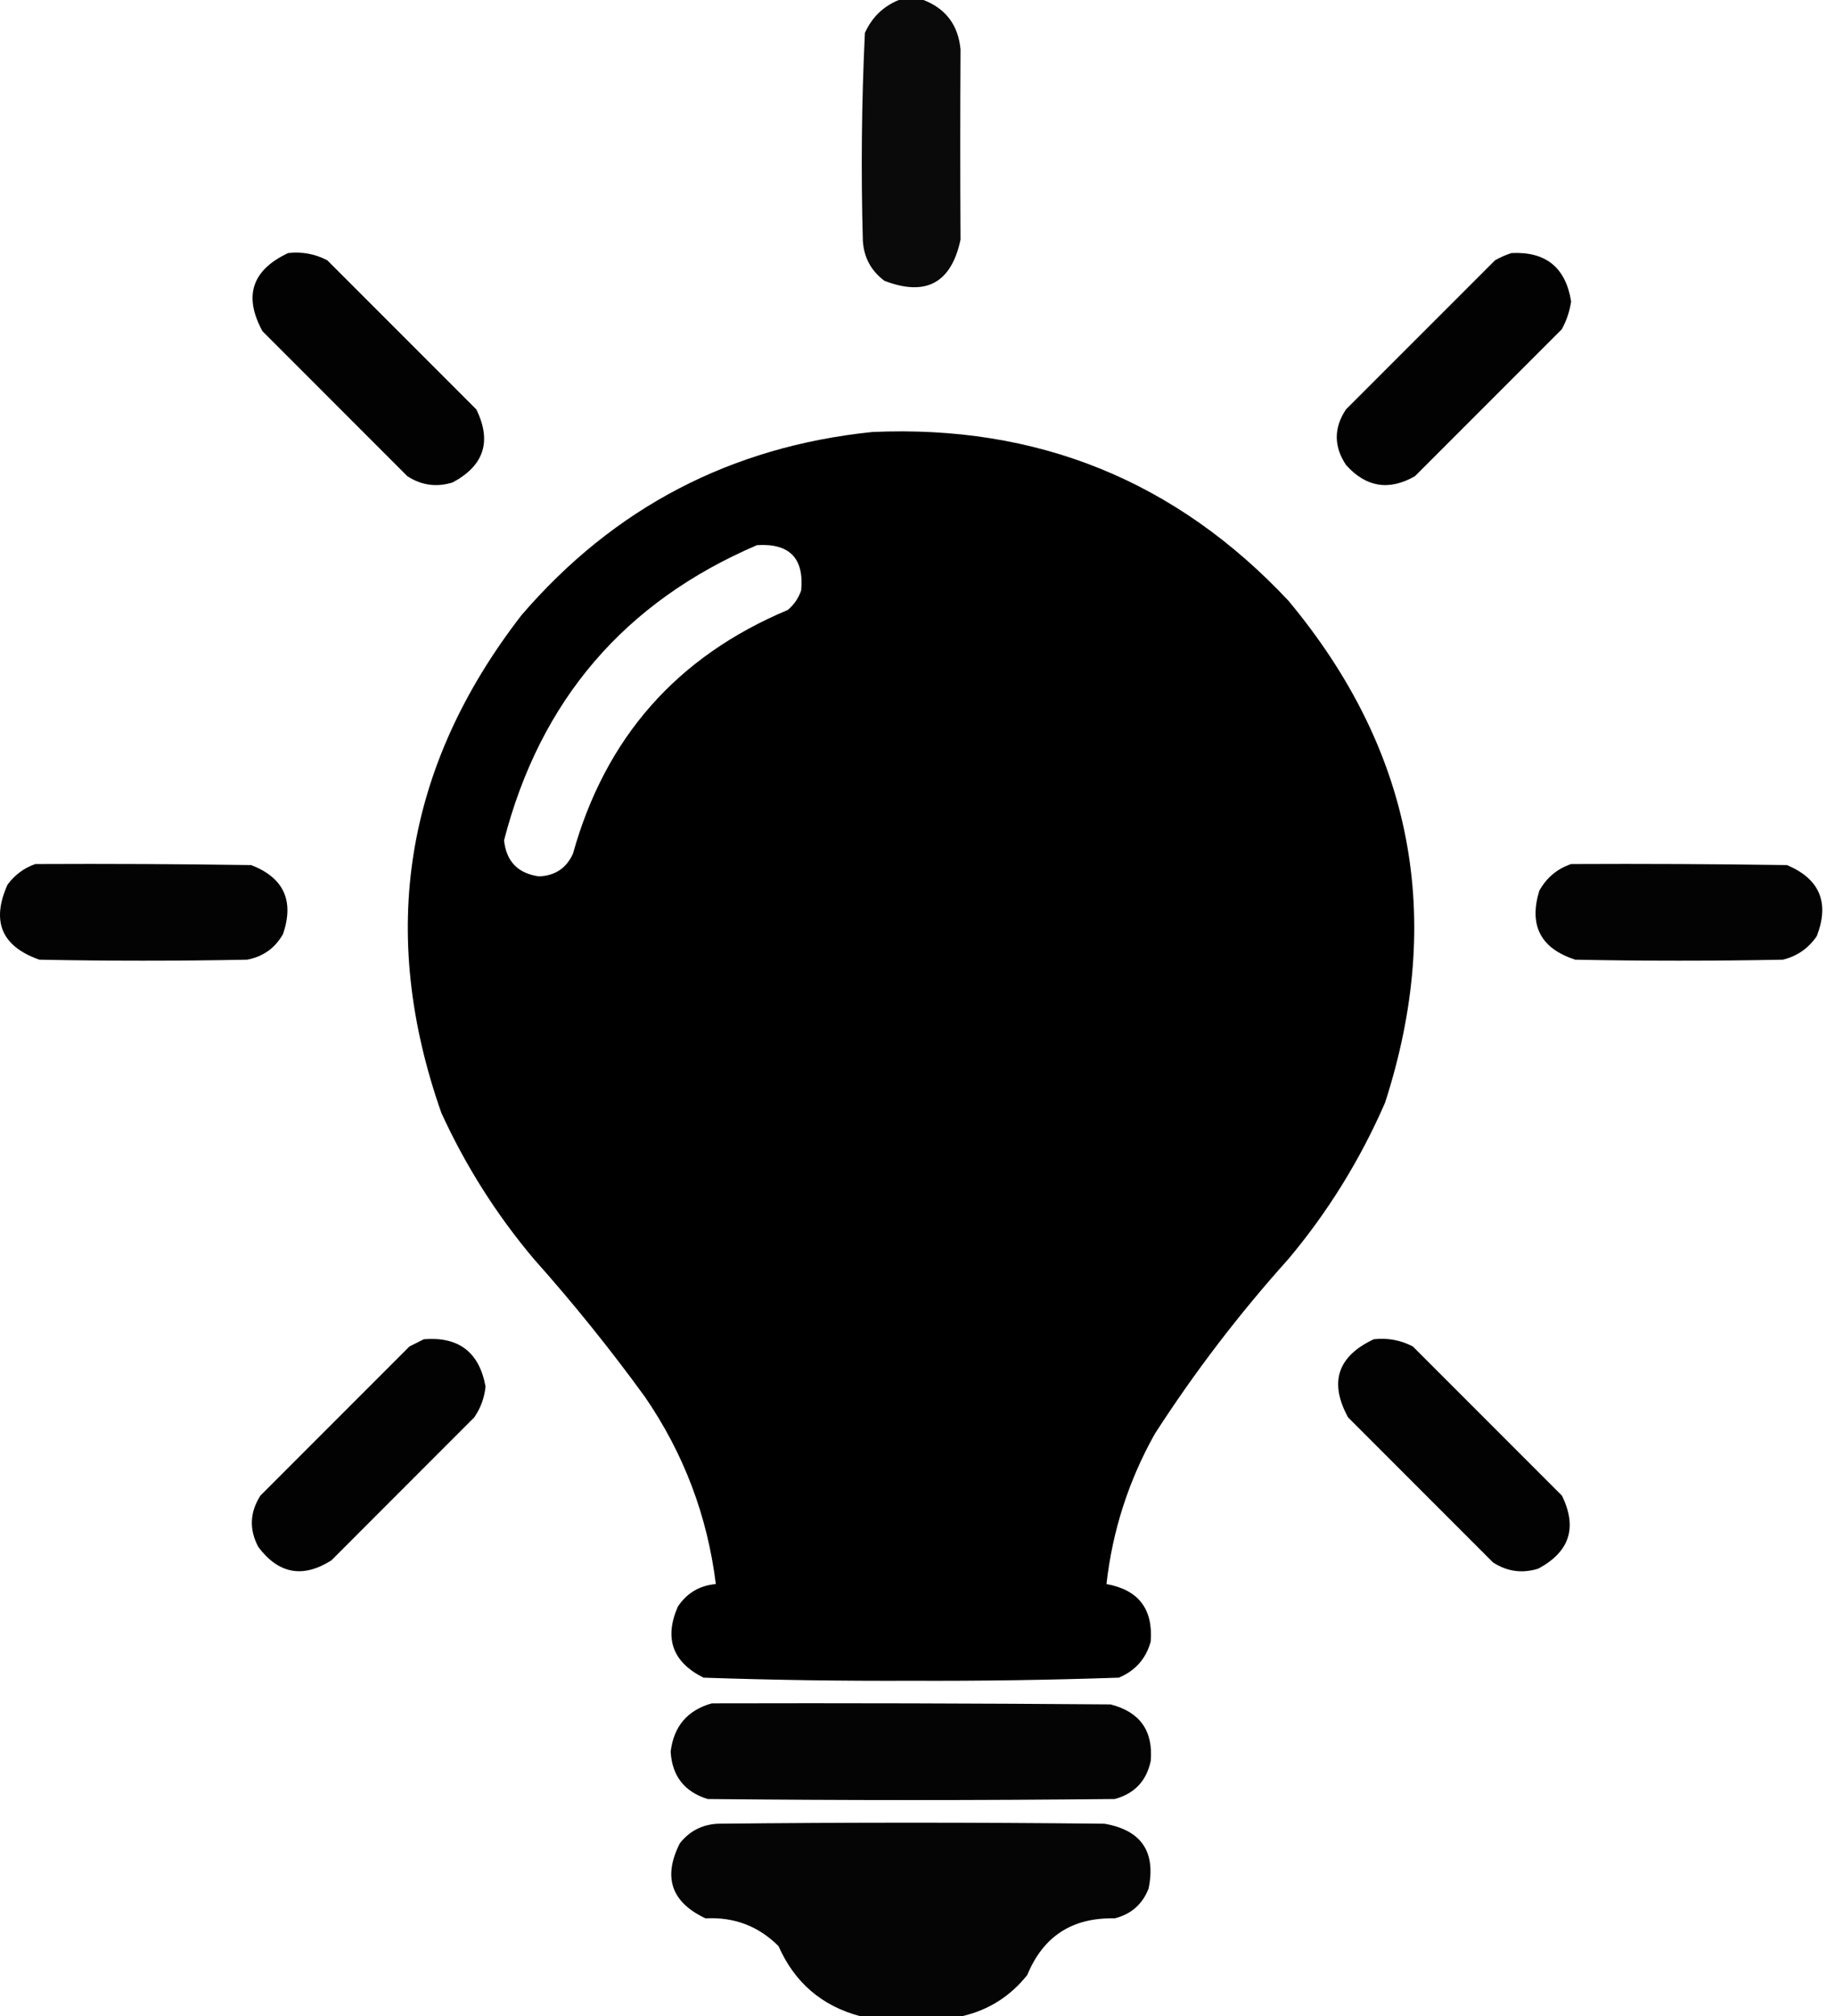 <svg width="51" height="56" viewBox="0 0 51 56" fill="none" xmlns="http://www.w3.org/2000/svg">
<path opacity="0.996" fill-rule="evenodd" clip-rule="evenodd" d="M24.981 0C25.21 0 25.439 0 25.667 0C26.288 0.241 26.631 0.698 26.696 1.371C26.686 3.146 26.686 4.908 26.696 6.657C26.438 7.862 25.733 8.243 24.581 7.8C24.209 7.522 24.009 7.15 23.981 6.686C23.927 4.76 23.946 2.836 24.038 0.914C24.235 0.48 24.549 0.175 24.981 0Z" fill="#090909"/>
<path opacity="0.992" fill-rule="evenodd" clip-rule="evenodd" d="M8.009 7.029C8.393 6.986 8.755 7.053 9.095 7.229C10.476 8.61 11.857 9.991 13.238 11.371C13.673 12.257 13.454 12.933 12.581 13.4C12.136 13.54 11.717 13.482 11.323 13.229C9.981 11.886 8.638 10.543 7.295 9.2C6.763 8.225 7.001 7.501 8.009 7.029Z" fill="#010101"/>
<path opacity="0.992" fill-rule="evenodd" clip-rule="evenodd" d="M42.009 7.029C42.962 6.982 43.515 7.43 43.666 8.372C43.627 8.642 43.541 8.899 43.409 9.143C42.047 10.505 40.685 11.867 39.323 13.229C38.601 13.639 37.962 13.535 37.409 12.914C37.067 12.399 37.067 11.885 37.409 11.371C38.79 9.991 40.171 8.61 41.552 7.229C41.704 7.144 41.856 7.078 42.009 7.029Z" fill="#010101"/>
<path opacity="0.999" fill-rule="evenodd" clip-rule="evenodd" d="M24.238 12C28.826 11.792 32.684 13.354 35.809 16.686C39.263 20.831 40.159 25.479 38.495 30.629C37.806 32.211 36.91 33.659 35.809 34.971C34.44 36.493 33.202 38.112 32.095 39.829C31.366 41.129 30.919 42.519 30.752 44C31.642 44.16 32.052 44.694 31.981 45.6C31.849 46.075 31.553 46.408 31.095 46.6C29.174 46.666 27.25 46.694 25.324 46.686C23.397 46.694 21.474 46.666 19.552 46.6C18.693 46.168 18.455 45.511 18.838 44.629C19.088 44.251 19.44 44.041 19.895 44C19.66 42.104 19.003 40.371 17.924 38.8C16.96 37.474 15.932 36.198 14.838 34.971C13.8 33.741 12.943 32.389 12.267 30.914C10.5 25.894 11.243 21.285 14.495 17.086C17.064 14.101 20.311 12.406 24.238 12ZM21.038 15.143C21.942 15.085 22.351 15.504 22.267 16.4C22.193 16.614 22.069 16.795 21.895 16.943C18.814 18.234 16.823 20.491 15.924 23.714C15.741 24.115 15.427 24.325 14.981 24.343C14.396 24.263 14.072 23.929 14.009 23.343C15.013 19.454 17.356 16.721 21.038 15.143Z" fill="black"/>
<path opacity="0.995" fill-rule="evenodd" clip-rule="evenodd" d="M0.981 24C2.981 23.99 4.981 24 6.981 24.029C7.886 24.38 8.181 25.018 7.867 25.943C7.645 26.336 7.311 26.574 6.867 26.657C4.943 26.695 3.019 26.695 1.095 26.657C0.046 26.29 -0.25 25.595 0.21 24.571C0.414 24.299 0.671 24.108 0.981 24Z" fill="#030303"/>
<path opacity="0.995" fill-rule="evenodd" clip-rule="evenodd" d="M43.666 24C45.666 23.99 47.666 24 49.666 24.029C50.576 24.414 50.852 25.071 50.495 26C50.265 26.339 49.951 26.558 49.552 26.657C47.628 26.695 45.705 26.695 43.781 26.657C42.821 26.347 42.487 25.709 42.781 24.743C42.983 24.38 43.278 24.133 43.666 24Z" fill="#030303"/>
<path opacity="0.992" fill-rule="evenodd" clip-rule="evenodd" d="M11.78 37.2C12.749 37.121 13.32 37.559 13.495 38.514C13.463 38.828 13.358 39.114 13.18 39.371C11.856 40.695 10.533 42.019 9.209 43.343C8.418 43.843 7.742 43.719 7.18 42.971C6.922 42.486 6.941 42.01 7.237 41.543C8.618 40.162 9.999 38.781 11.38 37.4C11.519 37.331 11.652 37.264 11.78 37.2Z" fill="#010101"/>
<path opacity="0.992" fill-rule="evenodd" clip-rule="evenodd" d="M38.181 37.2C38.566 37.157 38.928 37.224 39.267 37.4C40.648 38.781 42.029 40.162 43.41 41.543C43.845 42.429 43.626 43.105 42.753 43.572C42.308 43.711 41.889 43.654 41.496 43.4C40.153 42.057 38.81 40.714 37.467 39.371C36.935 38.397 37.173 37.673 38.181 37.2Z" fill="#010101"/>
<path opacity="0.996" fill-rule="evenodd" clip-rule="evenodd" d="M19.782 47.314C23.477 47.305 27.172 47.314 30.867 47.343C31.682 47.553 32.053 48.077 31.982 48.914C31.864 49.47 31.531 49.822 30.982 49.971C27.21 50.01 23.439 50.01 19.667 49.971C19.024 49.772 18.681 49.334 18.639 48.657C18.725 47.952 19.106 47.504 19.782 47.314Z" fill="#030303"/>
<path opacity="0.998" fill-rule="evenodd" clip-rule="evenodd" d="M26.752 56C25.799 56 24.847 56 23.895 56C22.837 55.715 22.085 55.068 21.637 54.057C21.081 53.501 20.404 53.244 19.609 53.286C18.656 52.838 18.418 52.143 18.895 51.2C19.164 50.86 19.517 50.679 19.952 50.657C23.533 50.619 27.113 50.619 30.695 50.657C31.721 50.834 32.131 51.434 31.923 52.457C31.752 52.895 31.438 53.171 30.98 53.286C29.804 53.259 28.995 53.782 28.552 54.857C28.081 55.449 27.481 55.83 26.752 56Z" fill="#050505"/>
</svg>
